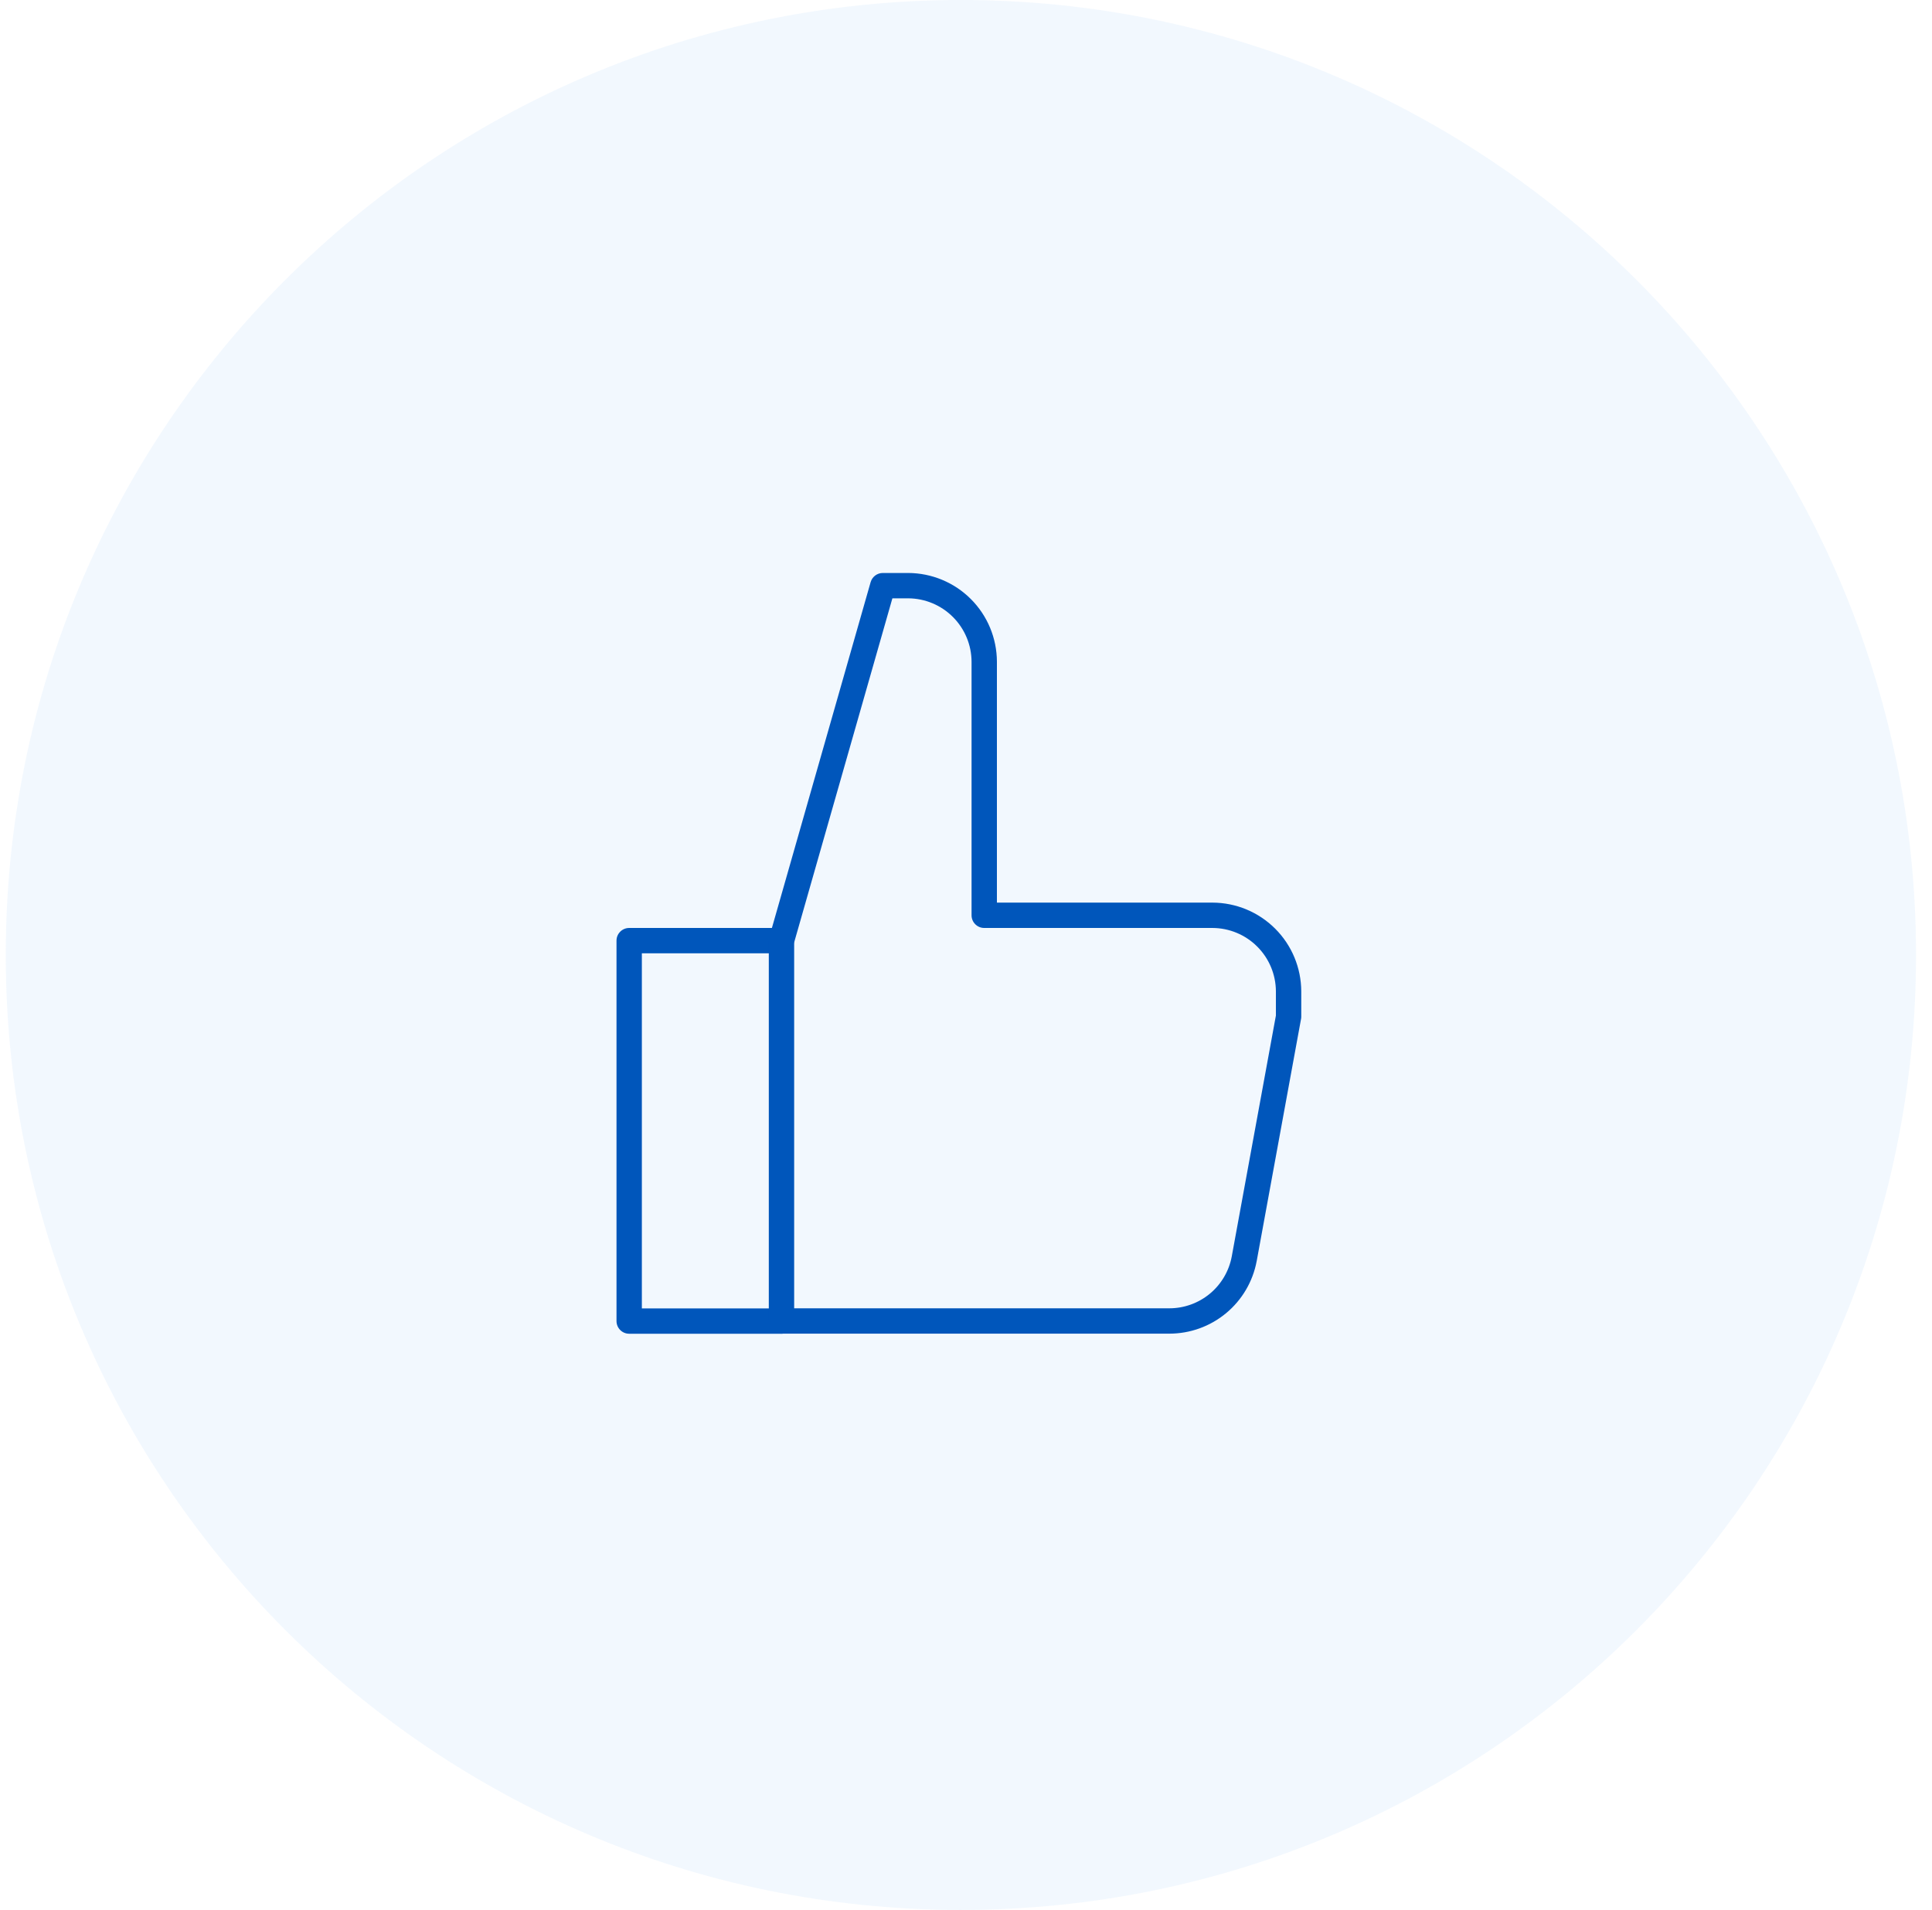 <svg width="89" height="88" viewBox="0 0 89 88" fill="none" xmlns="http://www.w3.org/2000/svg">
<g clip-path="url(#clip0_2356_32890)">
<path opacity="0.2" d="M44.265 88C68.565 88 88.265 68.301 88.265 44C88.265 19.699 68.565 0 44.265 0C19.964 0 0.265 19.699 0.265 44C0.265 68.301 19.964 88 44.265 88Z" fill="#C0DCFD"/>
<g clip-path="url(#clip1_2356_32890)">
<path fill-rule="evenodd" clip-rule="evenodd" d="M28.4 43.34C28.4 43.017 28.661 42.756 28.984 42.756H35.996C36.318 42.756 36.58 43.017 36.58 43.34C36.58 43.662 36.318 43.924 35.996 43.924H29.568V60.284H35.996C36.318 60.284 36.58 60.545 36.58 60.868C36.58 61.19 36.318 61.452 35.996 61.452H28.984C28.661 61.452 28.4 61.19 28.4 60.868V43.34Z" fill="#0056BB"/>
<path fill-rule="evenodd" clip-rule="evenodd" d="M40.106 26.824C40.178 26.573 40.407 26.4 40.668 26.4H41.838C42.92 26.404 43.958 26.835 44.723 27.601C45.489 28.366 45.92 29.403 45.924 30.486L45.924 30.488L45.924 41.588H55.858C56.941 41.592 57.978 42.023 58.743 42.789C59.509 43.554 59.94 44.591 59.944 45.674L59.944 45.676L59.944 46.844C59.944 46.879 59.941 46.914 59.934 46.949L57.891 58.105L57.89 58.107C57.715 59.046 57.217 59.894 56.482 60.504C55.748 61.114 54.823 61.448 53.868 61.448H36C35.678 61.448 35.416 61.186 35.416 60.864V43.34C35.416 43.286 35.424 43.232 35.438 43.18L40.106 26.824ZM41.109 27.568L36.584 43.422V60.28H53.868C53.868 60.28 53.868 60.28 53.868 60.28C54.55 60.28 55.211 60.041 55.736 59.605C56.261 59.169 56.616 58.564 56.742 57.894C56.742 57.893 56.742 57.893 56.742 57.893L58.776 46.791V45.677C58.773 44.903 58.465 44.162 57.917 43.615C57.37 43.067 56.629 42.759 55.855 42.756H45.34C45.017 42.756 44.756 42.494 44.756 42.172V30.489C44.753 29.715 44.444 28.974 43.897 28.427C43.35 27.88 42.609 27.571 41.835 27.568H41.109Z" fill="#0056BB"/>
</g>
</g>
<defs>
<clipPath id="clip0_2356_32890">
<rect width="88" height="88" fill="white" transform="translate(0.265)"/>
</clipPath>
<clipPath id="clip1_2356_32890">
<rect width="31.548" height="35.052" fill="white" transform="translate(28.4 26.4)"/>
</clipPath>
</defs>
</svg>

